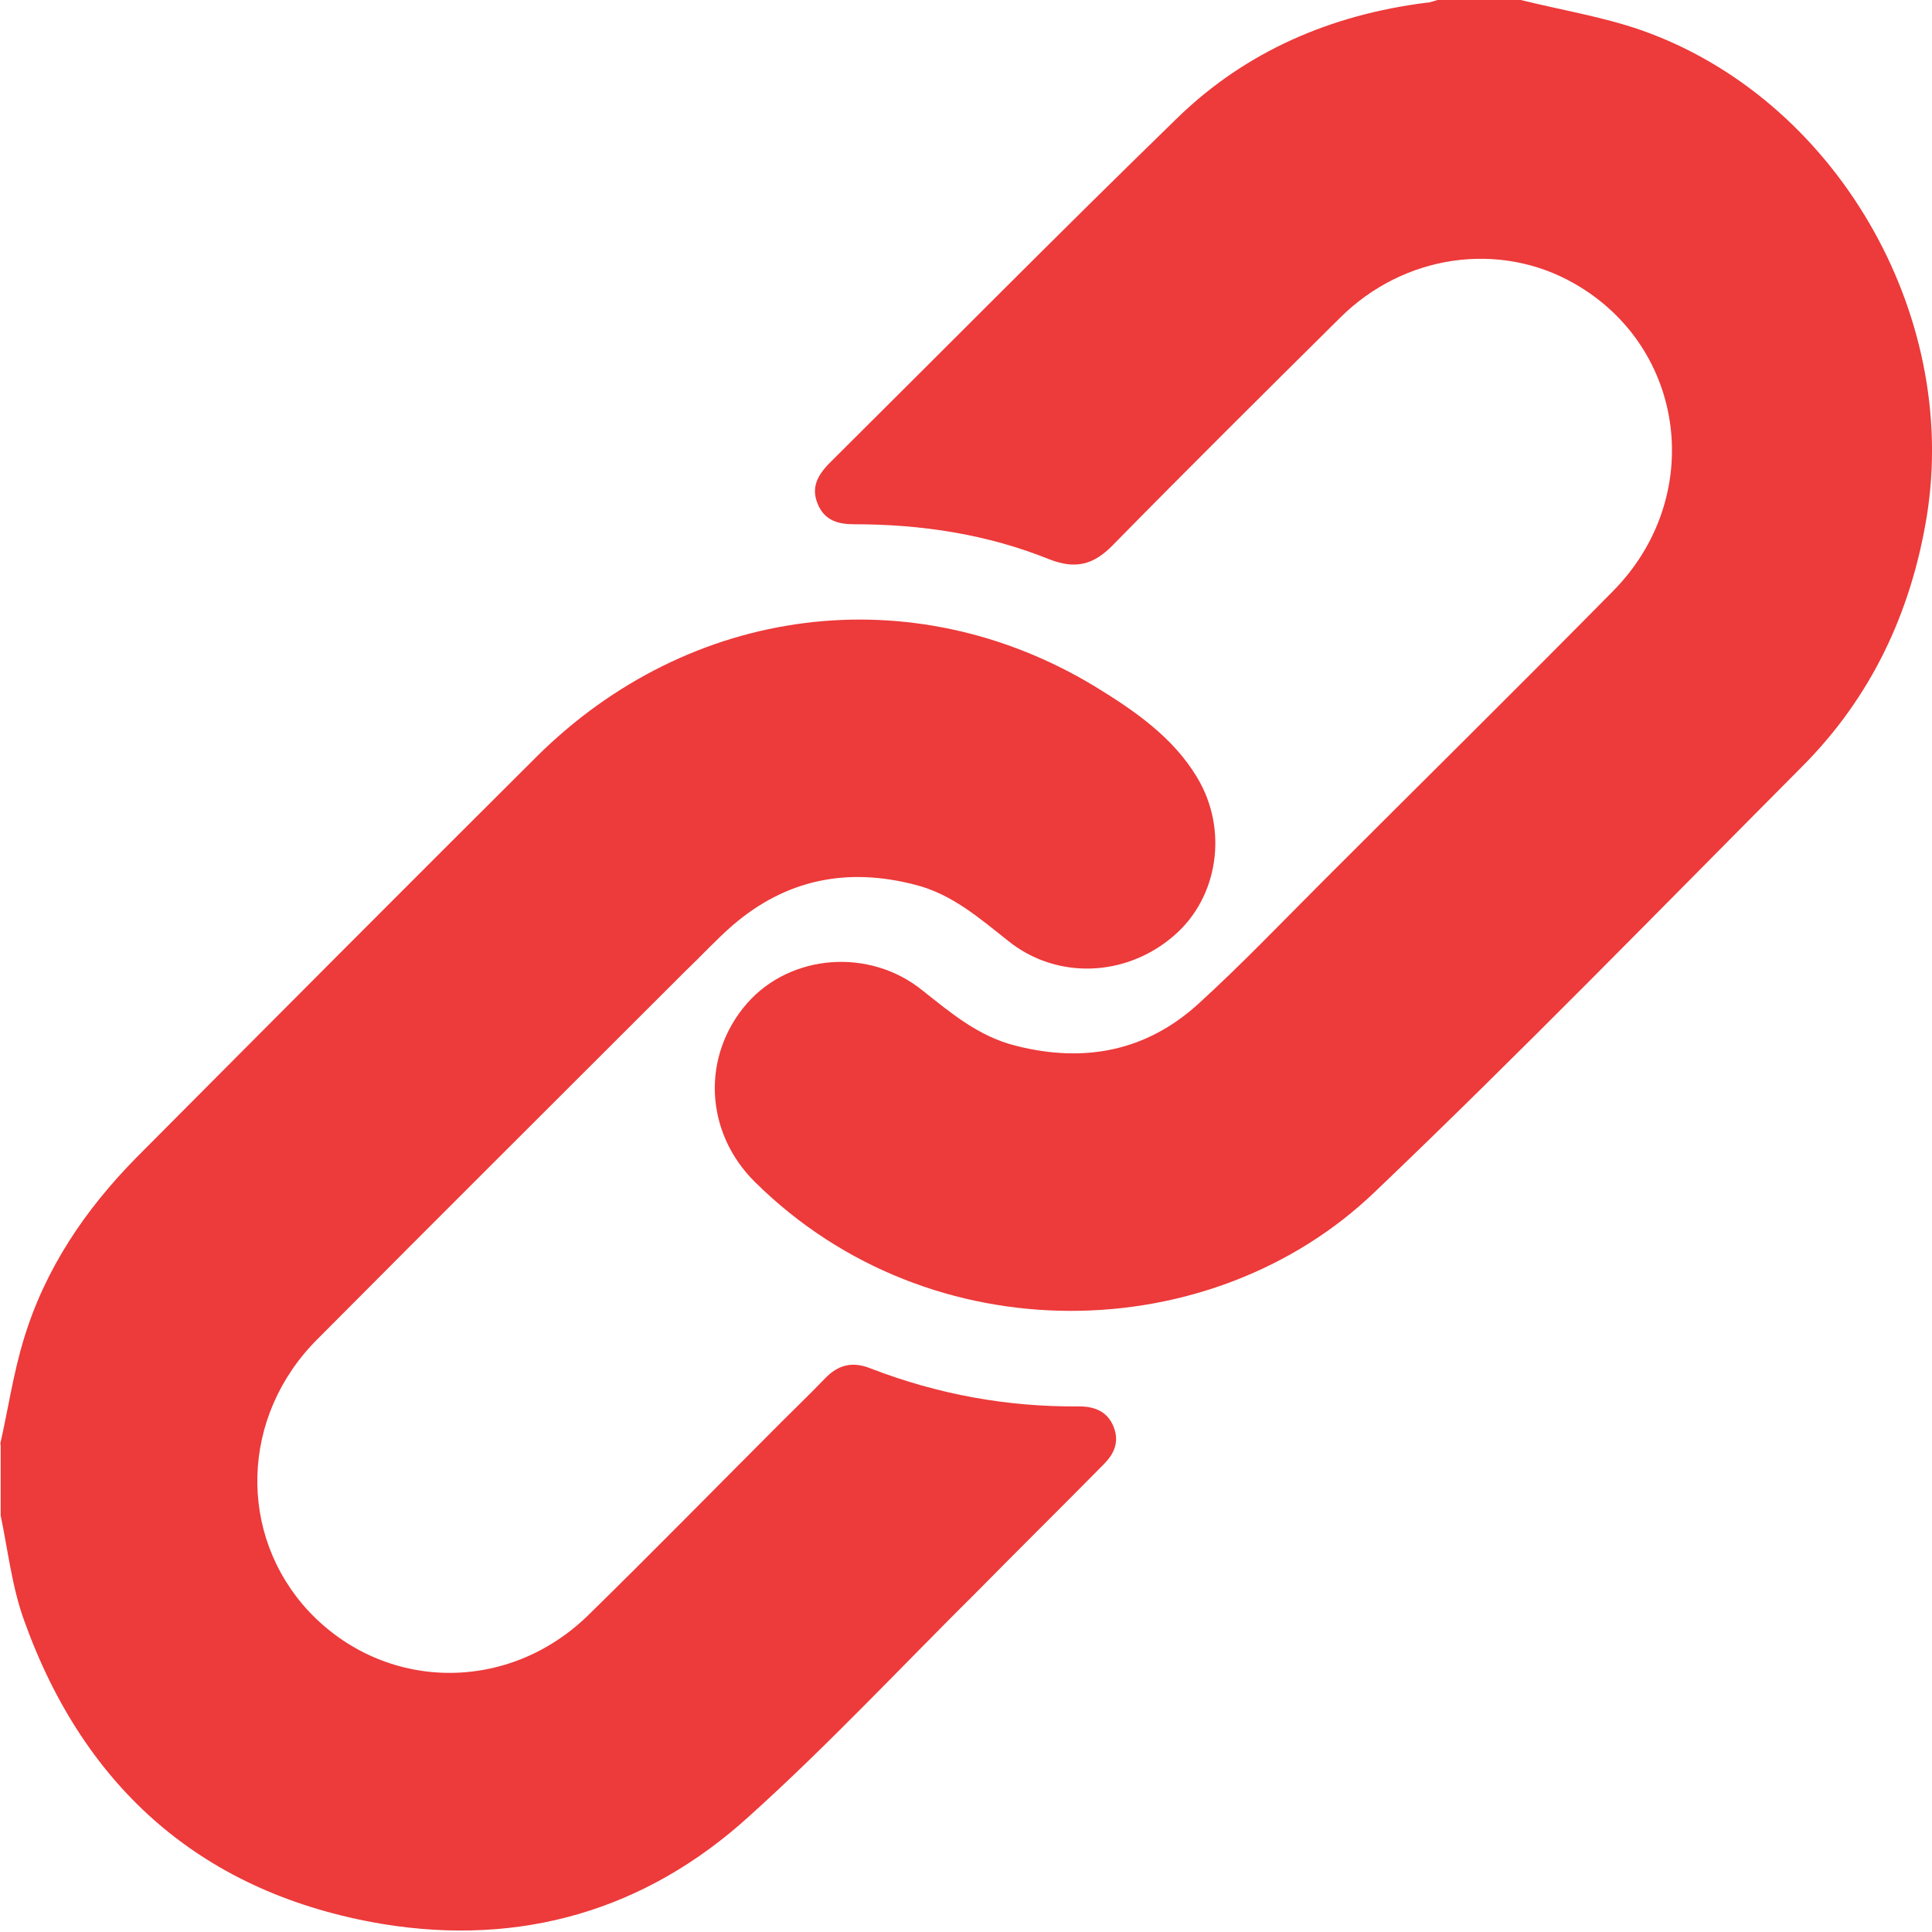 <svg width="20" height="20" viewBox="0 0 20 20" fill="none" xmlns="http://www.w3.org/2000/svg">
<g clip-path="url(#clip0_467_244)">
<path d="M15.744 5.11142e-05C16.157 0.103 16.584 0.172 16.983 0.31C18.994 1.012 20.289 3.244 19.945 5.351C19.78 6.35 19.366 7.225 18.65 7.941C17.183 9.415 15.737 10.902 14.236 12.335C12.548 13.96 9.635 14.036 7.817 12.238C7.293 11.722 7.259 10.93 7.734 10.386C8.182 9.876 9.001 9.807 9.552 10.255C9.848 10.489 10.131 10.73 10.517 10.826C11.226 11.006 11.866 10.882 12.404 10.393C12.851 9.986 13.271 9.546 13.698 9.119C14.697 8.12 15.703 7.128 16.694 6.123C17.658 5.152 17.459 3.595 16.295 2.934C15.523 2.493 14.532 2.631 13.87 3.292C13.085 4.07 12.3 4.849 11.522 5.641C11.322 5.847 11.136 5.895 10.868 5.792C10.22 5.53 9.539 5.427 8.843 5.427C8.671 5.427 8.533 5.386 8.464 5.214C8.395 5.048 8.464 4.924 8.574 4.807C9.78 3.609 10.971 2.404 12.19 1.219C12.899 0.53 13.781 0.152 14.766 0.028C14.814 0.028 14.862 5.11142e-05 14.917 -0.007C15.193 -0.007 15.461 -0.007 15.737 -0.007L15.744 5.11142e-05Z" fill="#ED3A3A"/>
<path d="M0 14.959C0.083 14.594 0.138 14.215 0.248 13.857C0.468 13.133 0.882 12.521 1.412 11.983C2.789 10.599 4.167 9.215 5.551 7.837C7.142 6.253 9.449 5.964 11.336 7.107C11.742 7.355 12.142 7.631 12.39 8.044C12.72 8.588 12.61 9.291 12.156 9.683C11.66 10.117 10.937 10.145 10.434 9.738C10.138 9.504 9.855 9.256 9.477 9.16C8.767 8.974 8.134 9.105 7.583 9.58C7.417 9.724 7.266 9.89 7.107 10.041C5.833 11.315 4.552 12.589 3.285 13.864C2.486 14.662 2.459 15.888 3.196 16.68C3.981 17.514 5.262 17.534 6.095 16.715C6.77 16.054 7.431 15.379 8.099 14.711C8.244 14.566 8.395 14.421 8.54 14.27C8.678 14.125 8.829 14.091 9.015 14.167C9.711 14.435 10.427 14.566 11.171 14.559C11.336 14.559 11.467 14.614 11.529 14.773C11.591 14.931 11.529 15.055 11.426 15.158C10.992 15.599 10.551 16.033 10.117 16.474C9.332 17.252 8.574 18.065 7.755 18.802C6.68 19.78 5.386 20.151 3.96 19.917C2.114 19.607 0.875 18.526 0.248 16.77C0.124 16.426 0.083 16.054 0.007 15.689C0.007 15.441 0.007 15.193 0.007 14.945L0 14.959Z" fill="#ED3A3A"/>
</g>
<defs>
<clipPath id="clip0_467_244">
<rect width="20" height="20" fill="white"/>
</clipPath>
</defs>
</svg>
